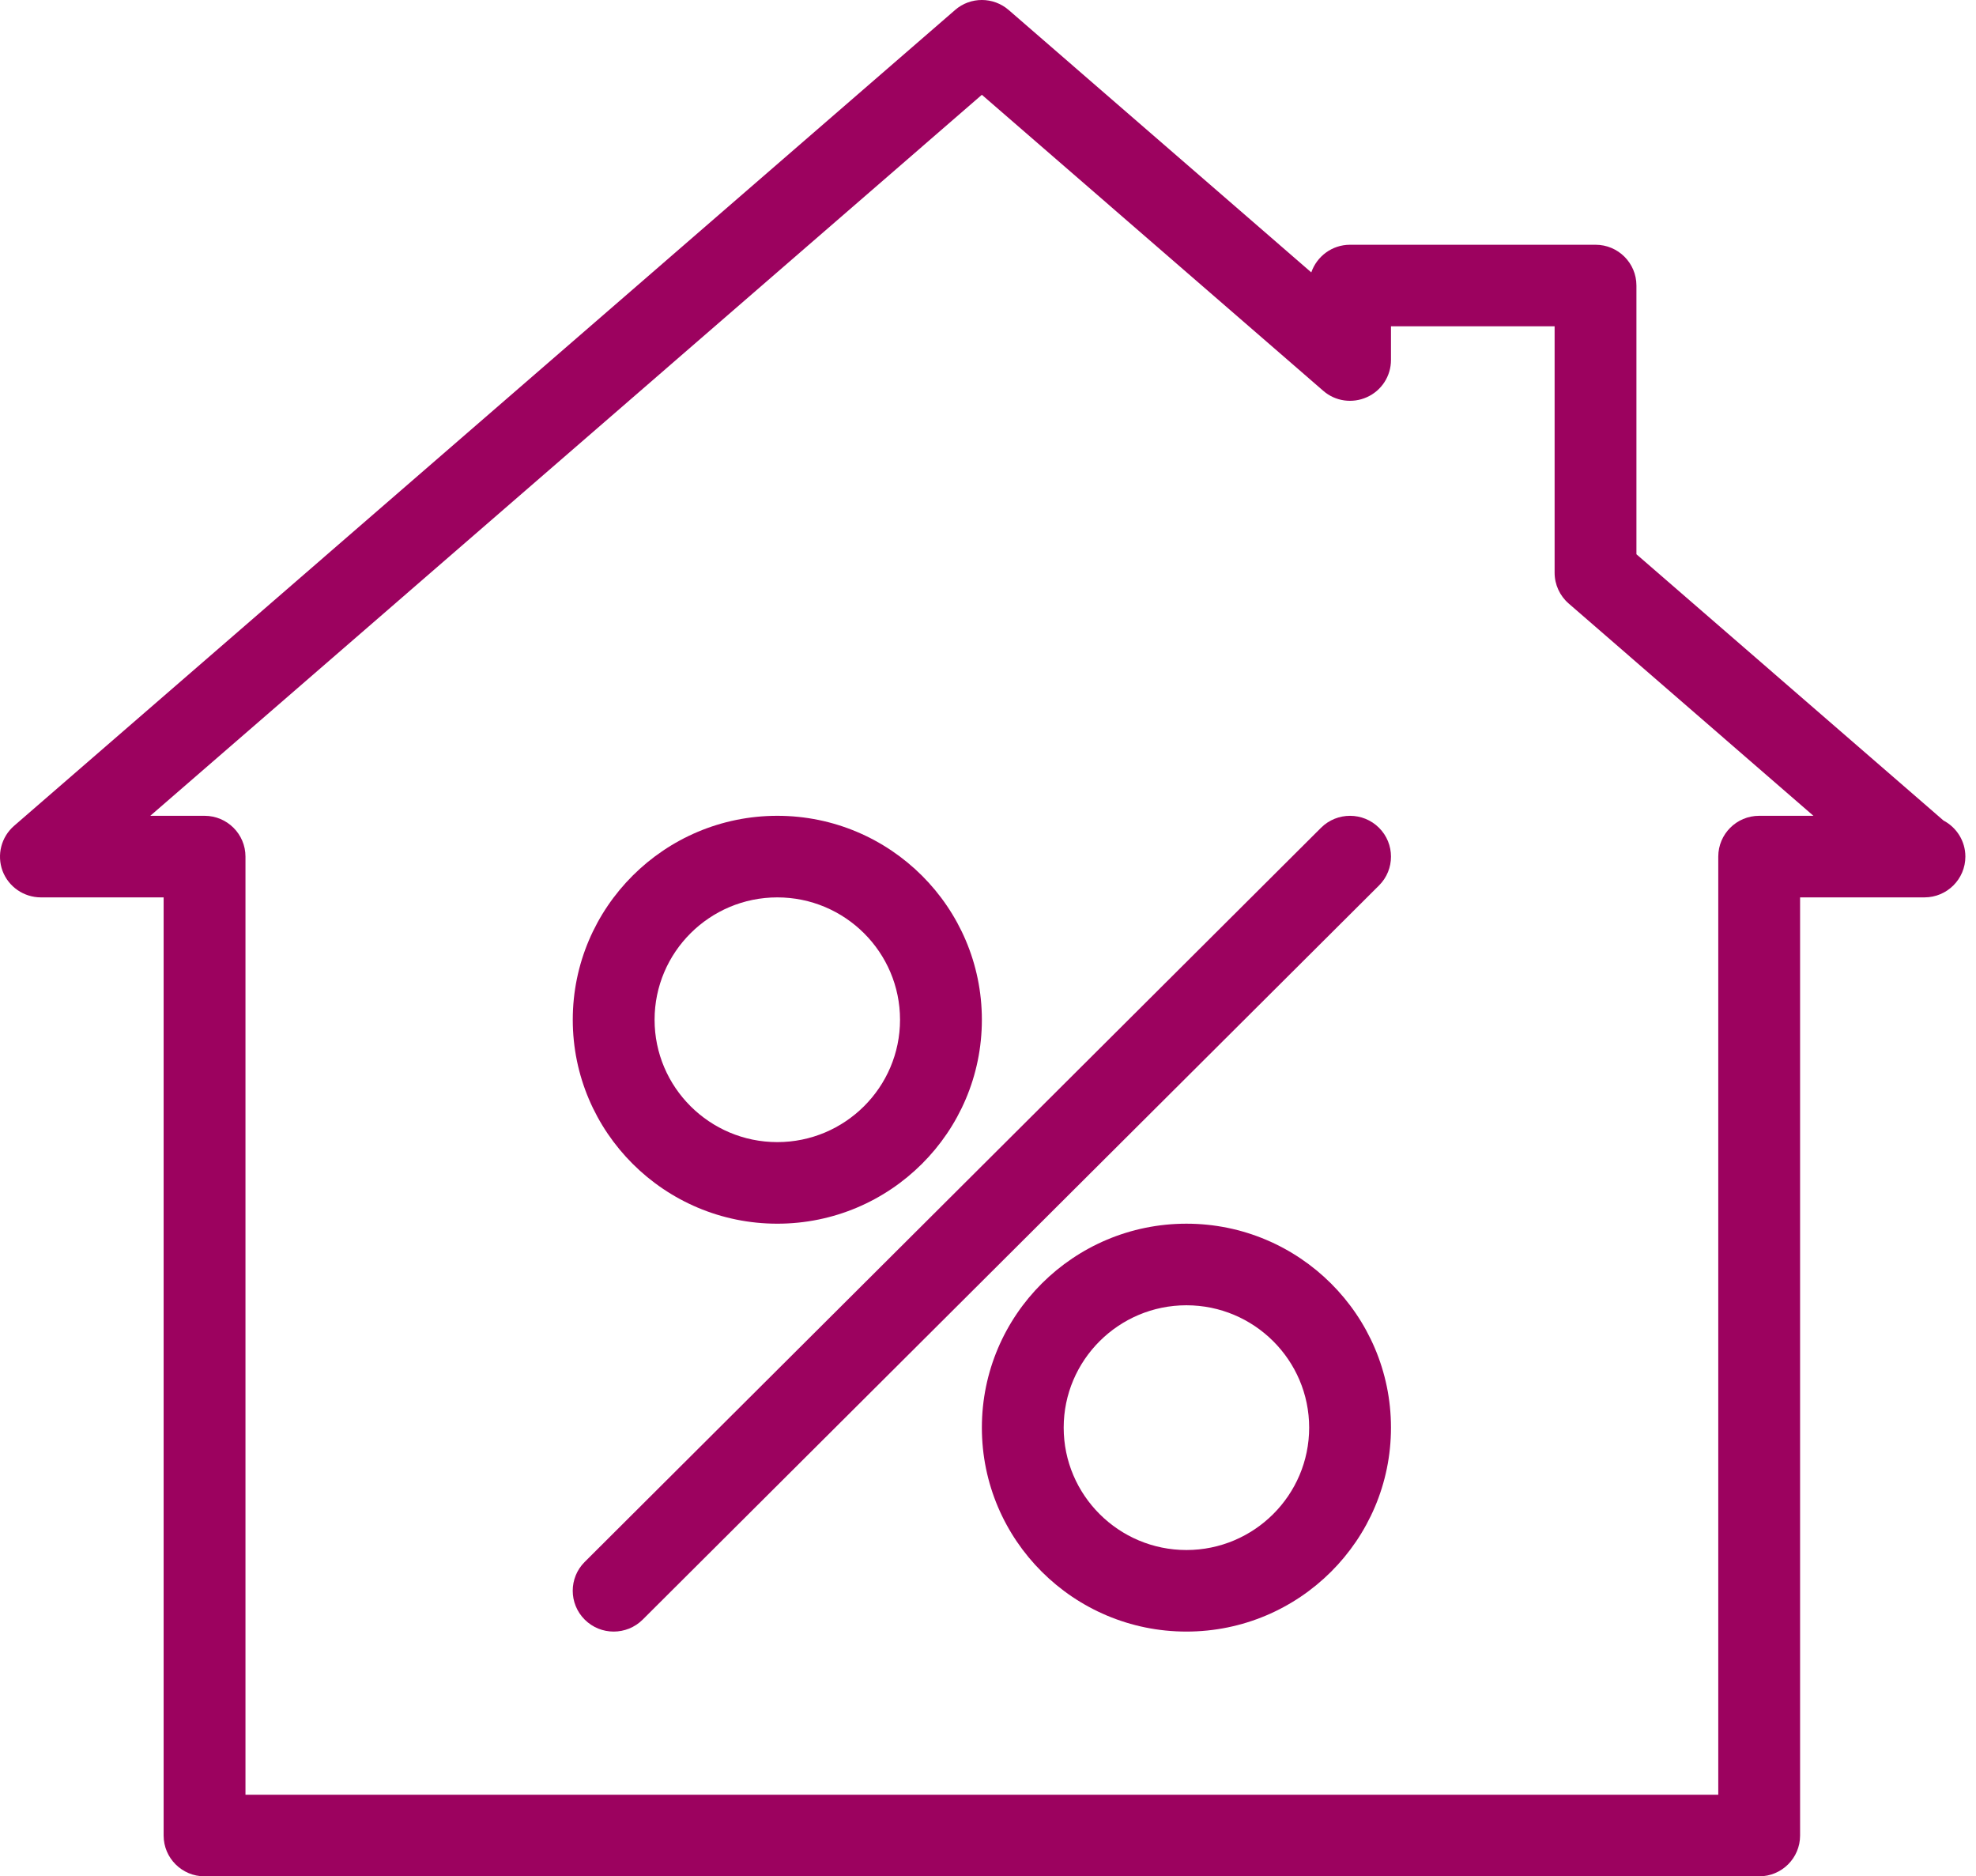 <?xml version="1.0" encoding="UTF-8"?>
<svg width="79px" height="75px" viewBox="0 0 79 75" version="1.1" xmlns="http://www.w3.org/2000/svg" xmlns:xlink="http://www.w3.org/1999/xlink">
    <!-- Generator: Sketch 49.3 (51167) - http://www.bohemiancoding.com/sketch -->
    <title>building-home-discount-2</title>
    <desc>Created with Sketch.</desc>
    <defs></defs>
    <g id="Homepage-Correctie" stroke="none" stroke-width="1" fill="none" fill-rule="evenodd">
        <g id="Voorpagina-Desktop" transform="translate(-858, -1799)" fill="#9c025f" fill-rule="nonzero">
            <g id="building-home-discount-2" transform="translate(858, 1799)">
                <path d="M77.701,32.798 L65.424,22.154 L65.424,11.413 C65.424,10.513 64.692,9.783 63.789,9.783 L53.975,9.783 C53.255,9.783 52.647,10.246 52.425,10.888 L40.328,0.401 C39.713,-0.134 38.793,-0.134 38.182,0.401 L0.563,33.01 C0.049,33.457 -0.134,34.171 0.101,34.81 C0.34,35.446 0.952,35.87 1.636,35.87 L6.542,35.87 L6.542,73.37 C6.542,74.27 7.275,75 8.178,75 L70.331,75 C71.234,75 71.967,74.27 71.967,73.37 L71.967,35.87 L76.874,35.87 C76.9,35.873 76.923,35.873 76.939,35.87 C77.842,35.87 78.575,35.139 78.575,34.239 C78.575,33.616 78.221,33.072 77.701,32.798 Z M70.331,32.609 C69.428,32.609 68.696,33.339 68.696,34.239 L68.696,71.739 L9.814,71.739 L9.814,34.239 C9.814,33.339 9.081,32.609 8.178,32.609 L6.009,32.609 L39.255,3.789 L52.902,15.62 C53.383,16.043 54.07,16.138 54.652,15.874 C55.238,15.61 55.611,15.029 55.611,14.39 L55.611,13.043 L62.153,13.043 L62.153,22.895 C62.153,23.367 62.359,23.814 62.716,24.124 L72.5,32.609 L70.331,32.609 Z" id="Shape"></path>
                <path d="M52.817,33.085 L23.376,62.433 C22.738,63.068 22.738,64.102 23.376,64.738 C23.697,65.058 24.115,65.217 24.534,65.217 C24.953,65.217 25.372,65.058 25.692,64.741 L55.133,35.393 C55.771,34.758 55.771,33.724 55.133,33.088 C54.495,32.452 53.458,32.449 52.817,33.085 Z" id="Shape"></path>
                <path d="M31.077,48.913 C35.588,48.913 39.255,45.258 39.255,40.761 C39.255,36.264 35.588,32.609 31.077,32.609 C26.566,32.609 22.899,36.264 22.899,40.761 C22.899,45.258 26.566,48.913 31.077,48.913 Z M31.077,35.87 C33.782,35.87 35.983,38.064 35.983,40.761 C35.983,43.458 33.782,45.652 31.077,45.652 C28.371,45.652 26.17,43.458 26.17,40.761 C26.17,38.064 28.371,35.87 31.077,35.87 Z" id="Shape"></path>
                <path d="M47.433,48.913 C42.922,48.913 39.255,52.568 39.255,57.065 C39.255,61.562 42.922,65.217 47.433,65.217 C51.944,65.217 55.611,61.562 55.611,57.065 C55.611,52.568 51.944,48.913 47.433,48.913 Z M47.433,61.957 C44.727,61.957 42.526,59.762 42.526,57.065 C42.526,54.368 44.727,52.174 47.433,52.174 C50.138,52.174 52.34,54.368 52.34,57.065 C52.34,59.762 50.138,61.957 47.433,61.957 Z" id="Shape"></path>
            </g>
        </g>
    </g>
</svg>